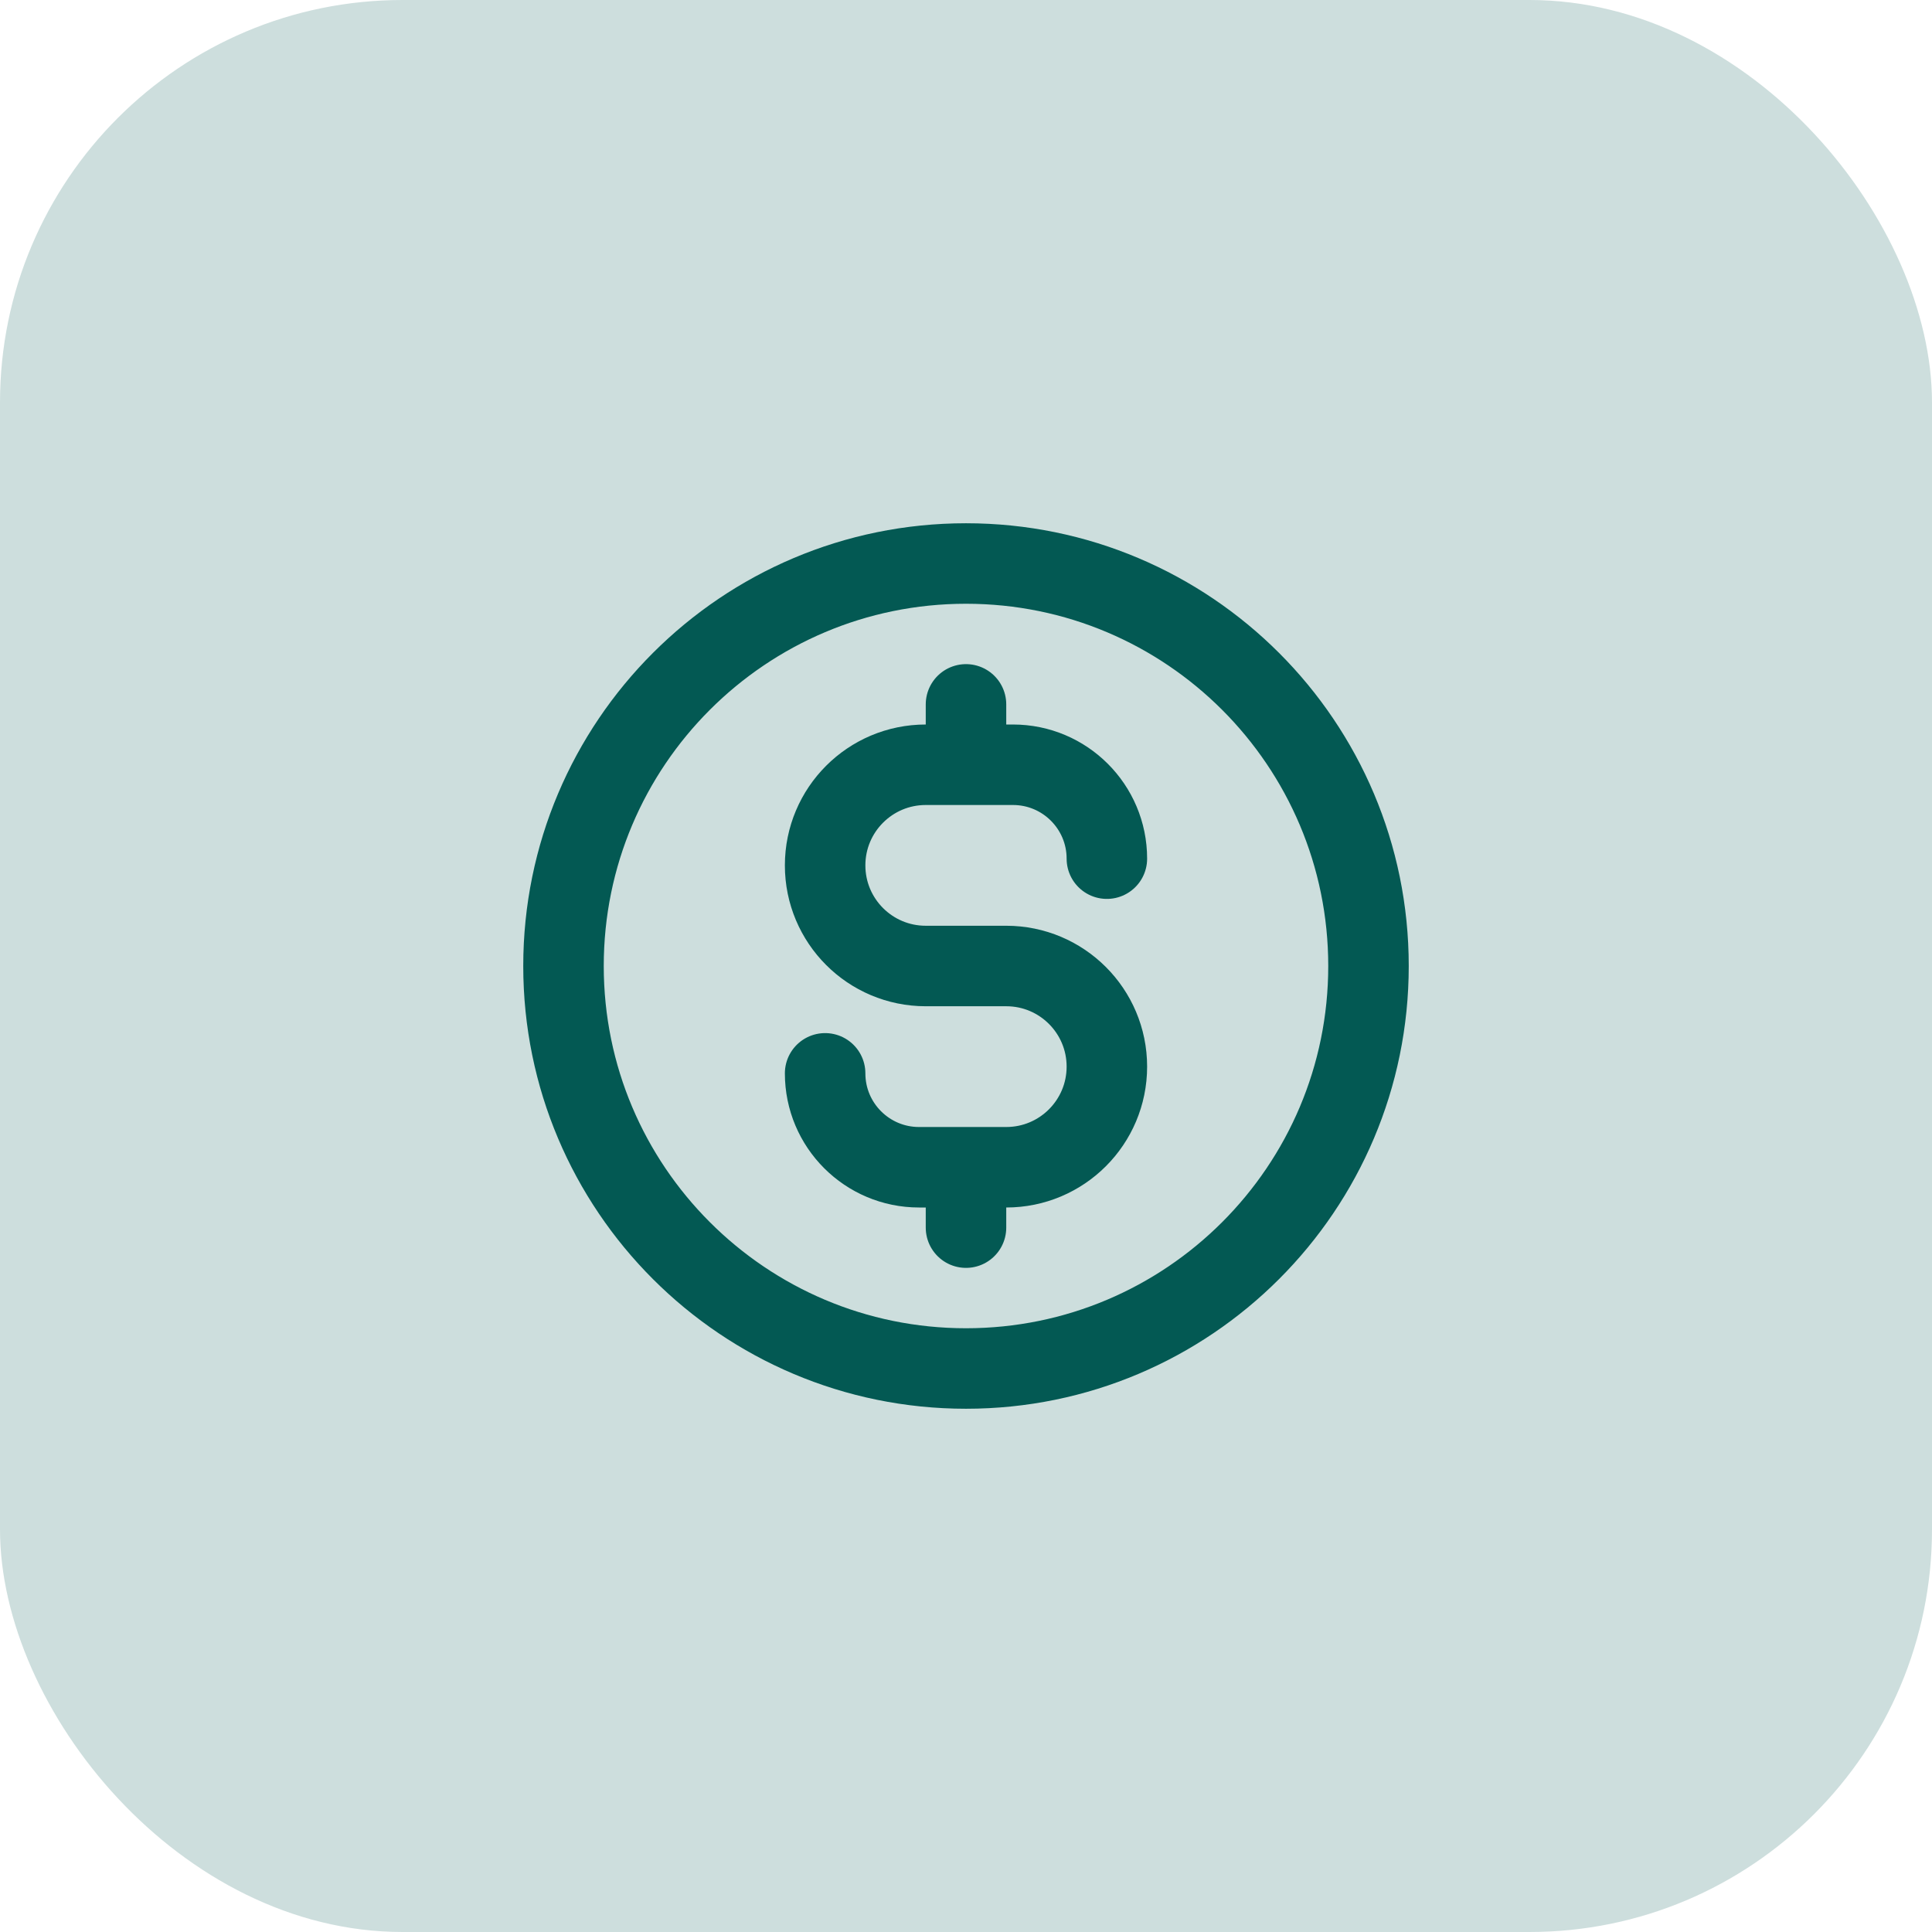 <svg fill="none" height="48" viewBox="0 0 48 48" width="48" xmlns="http://www.w3.org/2000/svg"><rect fill="#cddedd" height="48" rx="10" width="48"/><path d="m20.5 26.667c0 1.289 1.045 2.333 2.333 2.333h2.167c1.381 0 2.5-1.119 2.5-2.5s-1.119-2.5-2.5-2.5h-2c-1.381 0-2.5-1.119-2.5-2.5s1.119-2.5 2.5-2.5h2.167c1.289 0 2.333 1.045 2.333 2.333m-3.5-3.833v1.5m0 10v1.5m10-6.5c0 5.523-4.477 10-10 10s-10-4.477-10-10 4.477-10 10-10 10 4.477 10 10z" stroke="#035953" stroke-linecap="round" stroke-linejoin="round" stroke-width="2"/></svg>